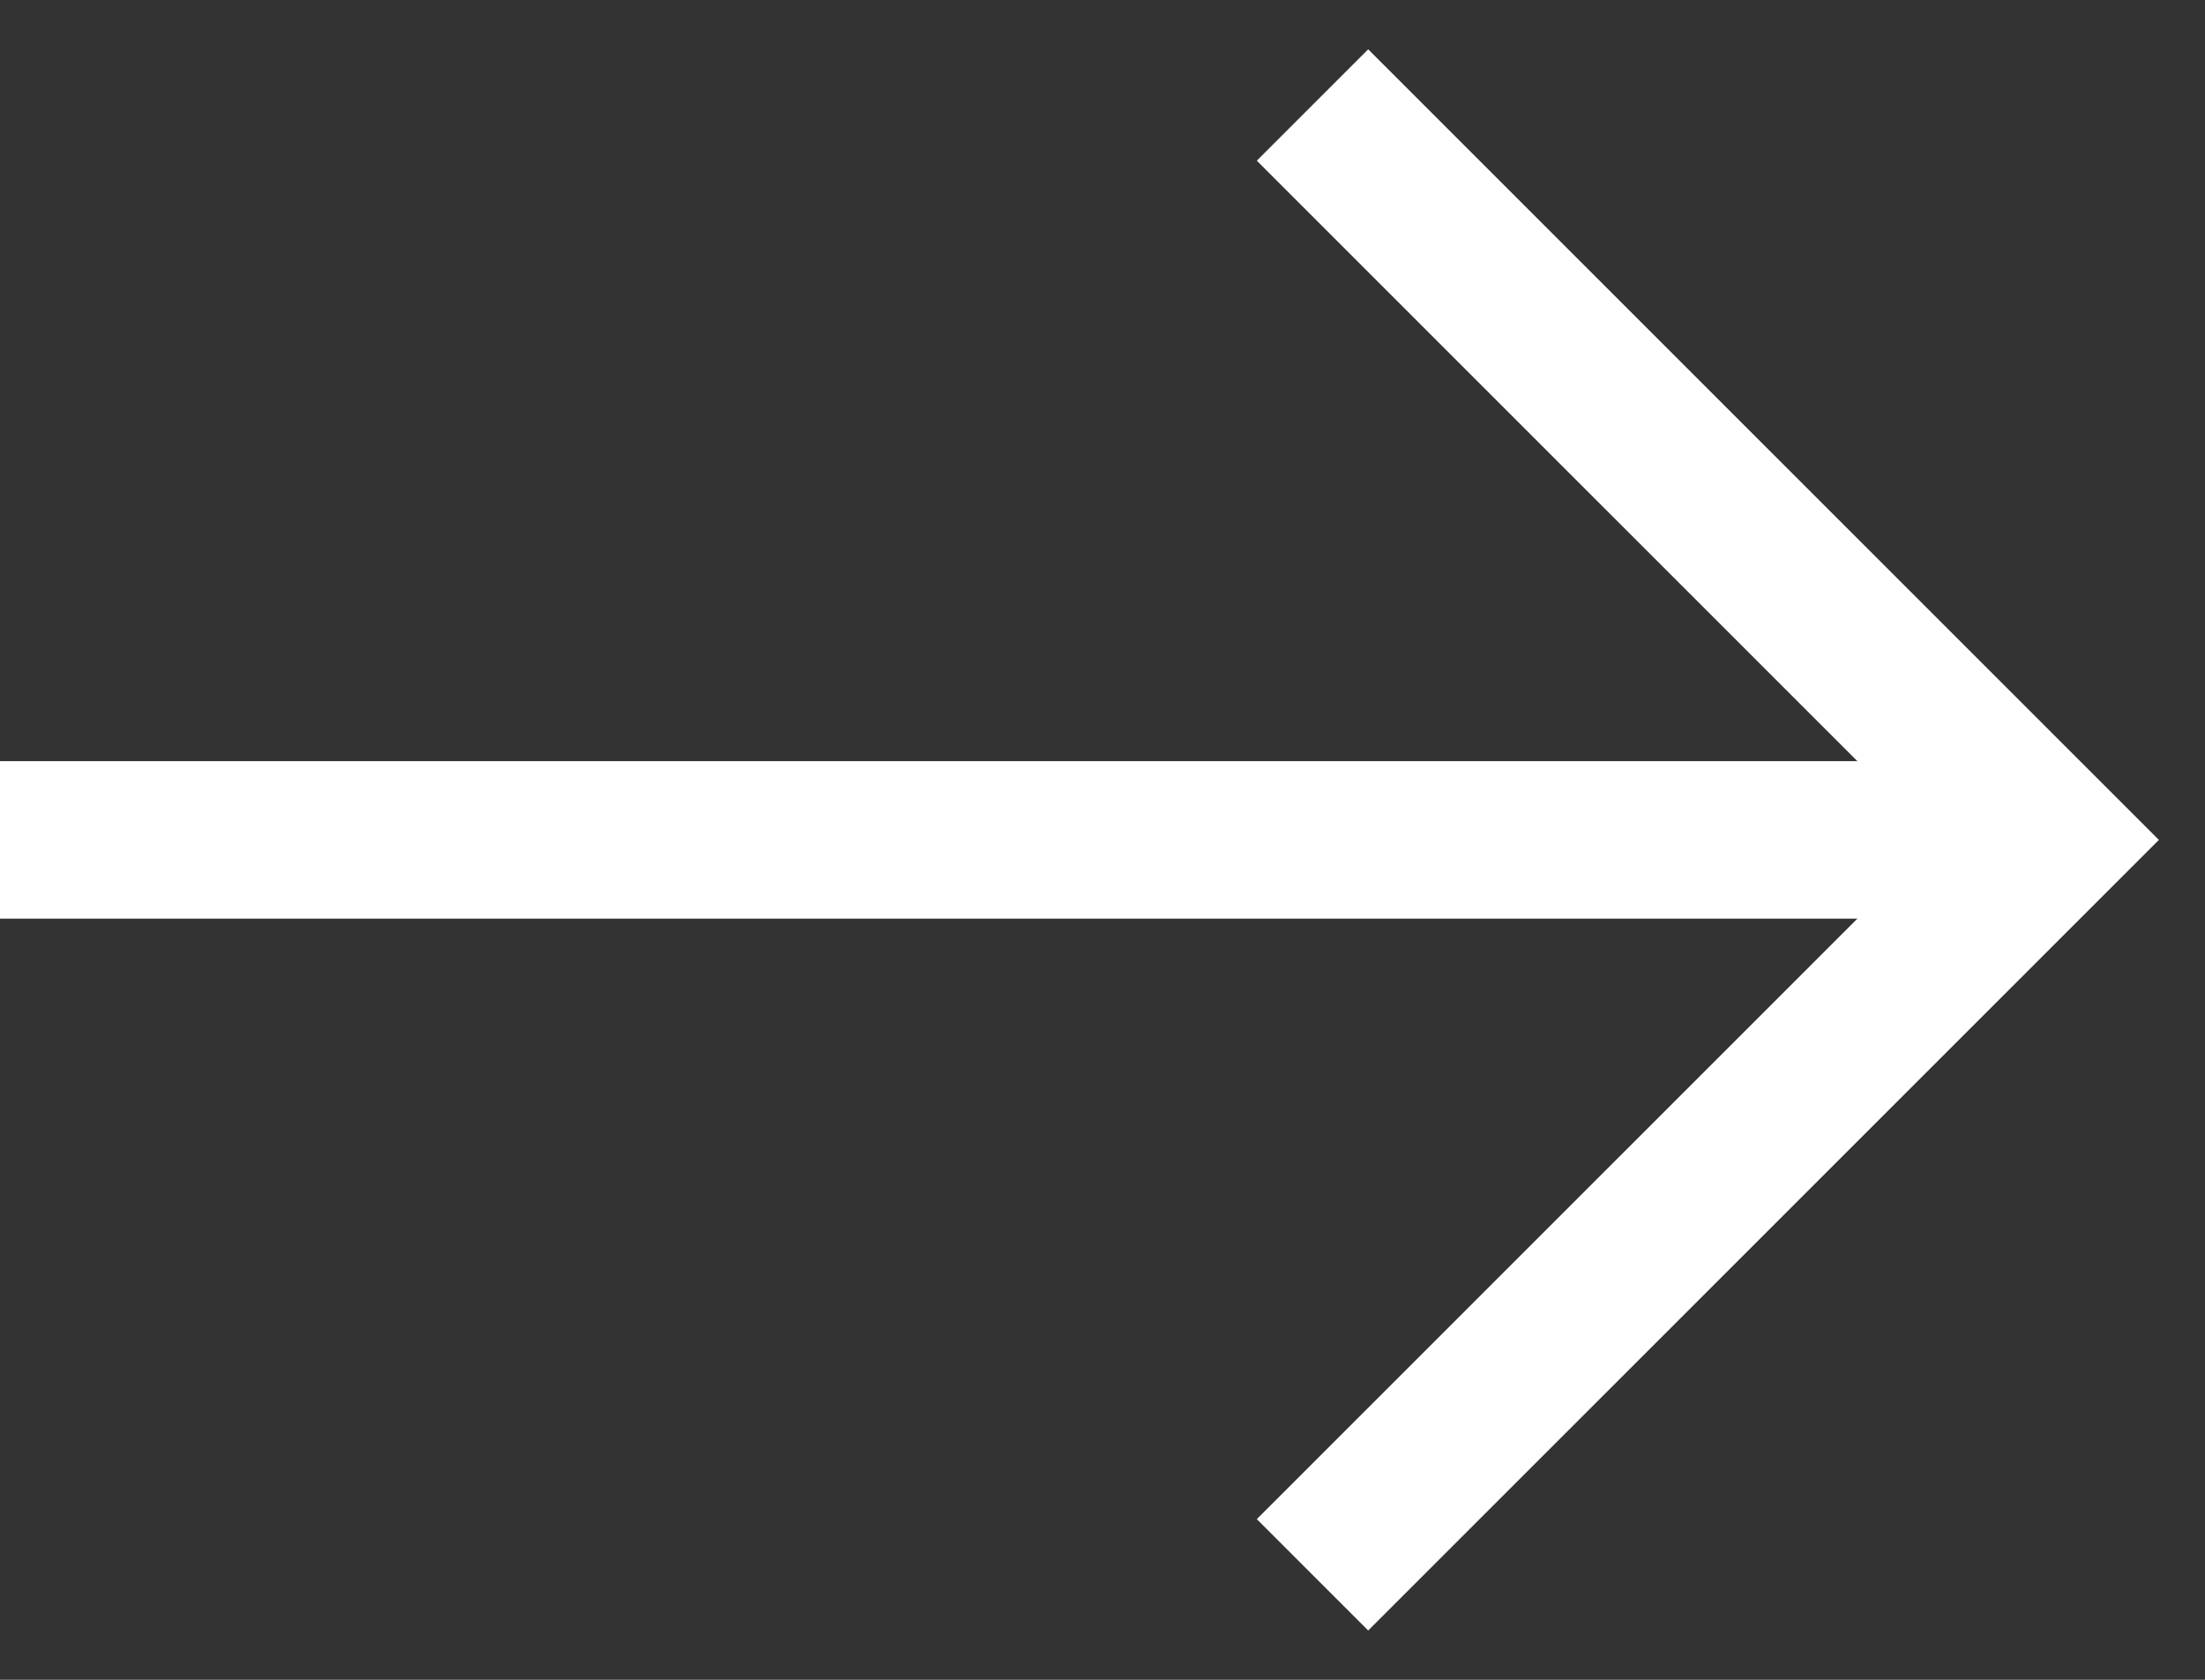 <?xml version="1.0" encoding="UTF-8"?> <svg xmlns="http://www.w3.org/2000/svg" width="42" height="32" viewBox="0 0 42 32" fill="none"><rect x="0" y="0" width="42" height="32" fill="#333333" stroke="none"/> <path d="M0 16L39 16" stroke="white" stroke-width="3"></path> <path d="M25 30L39 16L25 2" stroke="white" stroke-width="3"></path> </svg> 